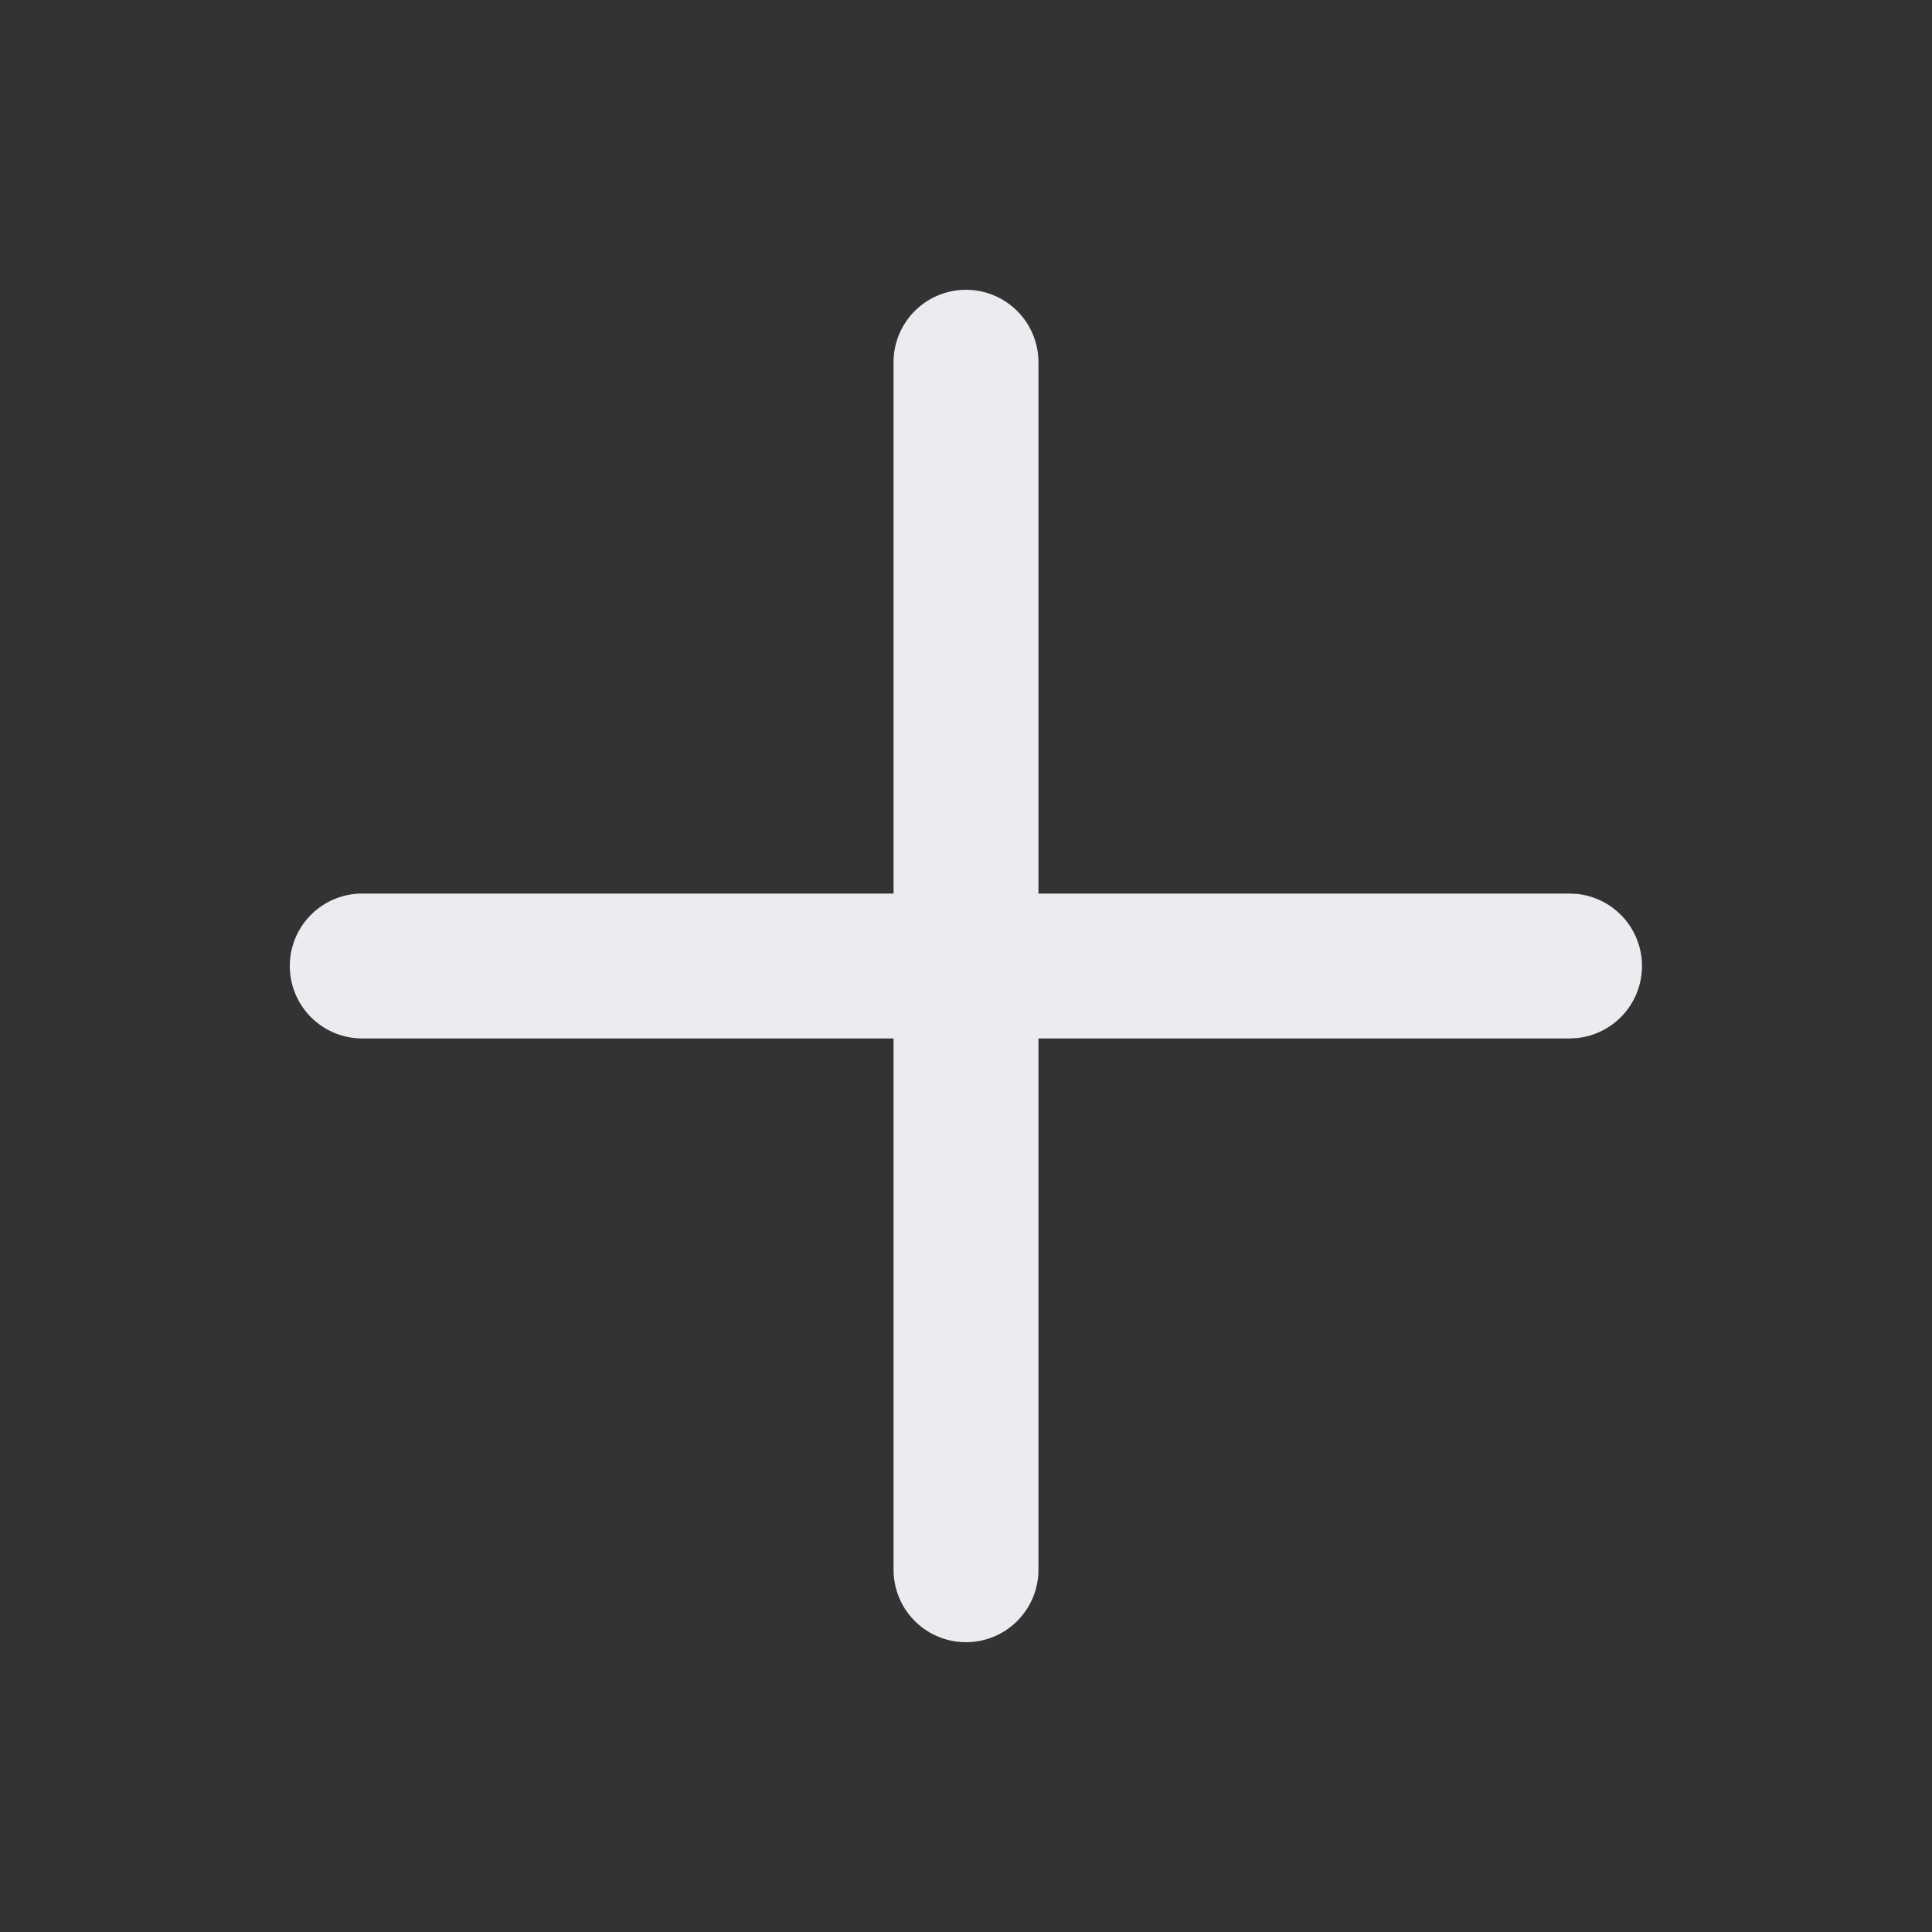 <svg viewBox="0 0 24 24" xmlns="http://www.w3.org/2000/svg" class="bn-svg"><rect x="0" y="0" width="24" height="24" fill="#333333" stroke="none"/><path d="M11.1 19.5v-6.6H4.5a.9.9 0 010-1.8h6.6V4.5a.9.9 0 011.8 0v6.6h6.6l.092.005a.9.9 0 010 1.79l-.092.005h-6.6v6.6a.9.9 0 01-1.8 0z" fill="#EAECEF"></path></svg>